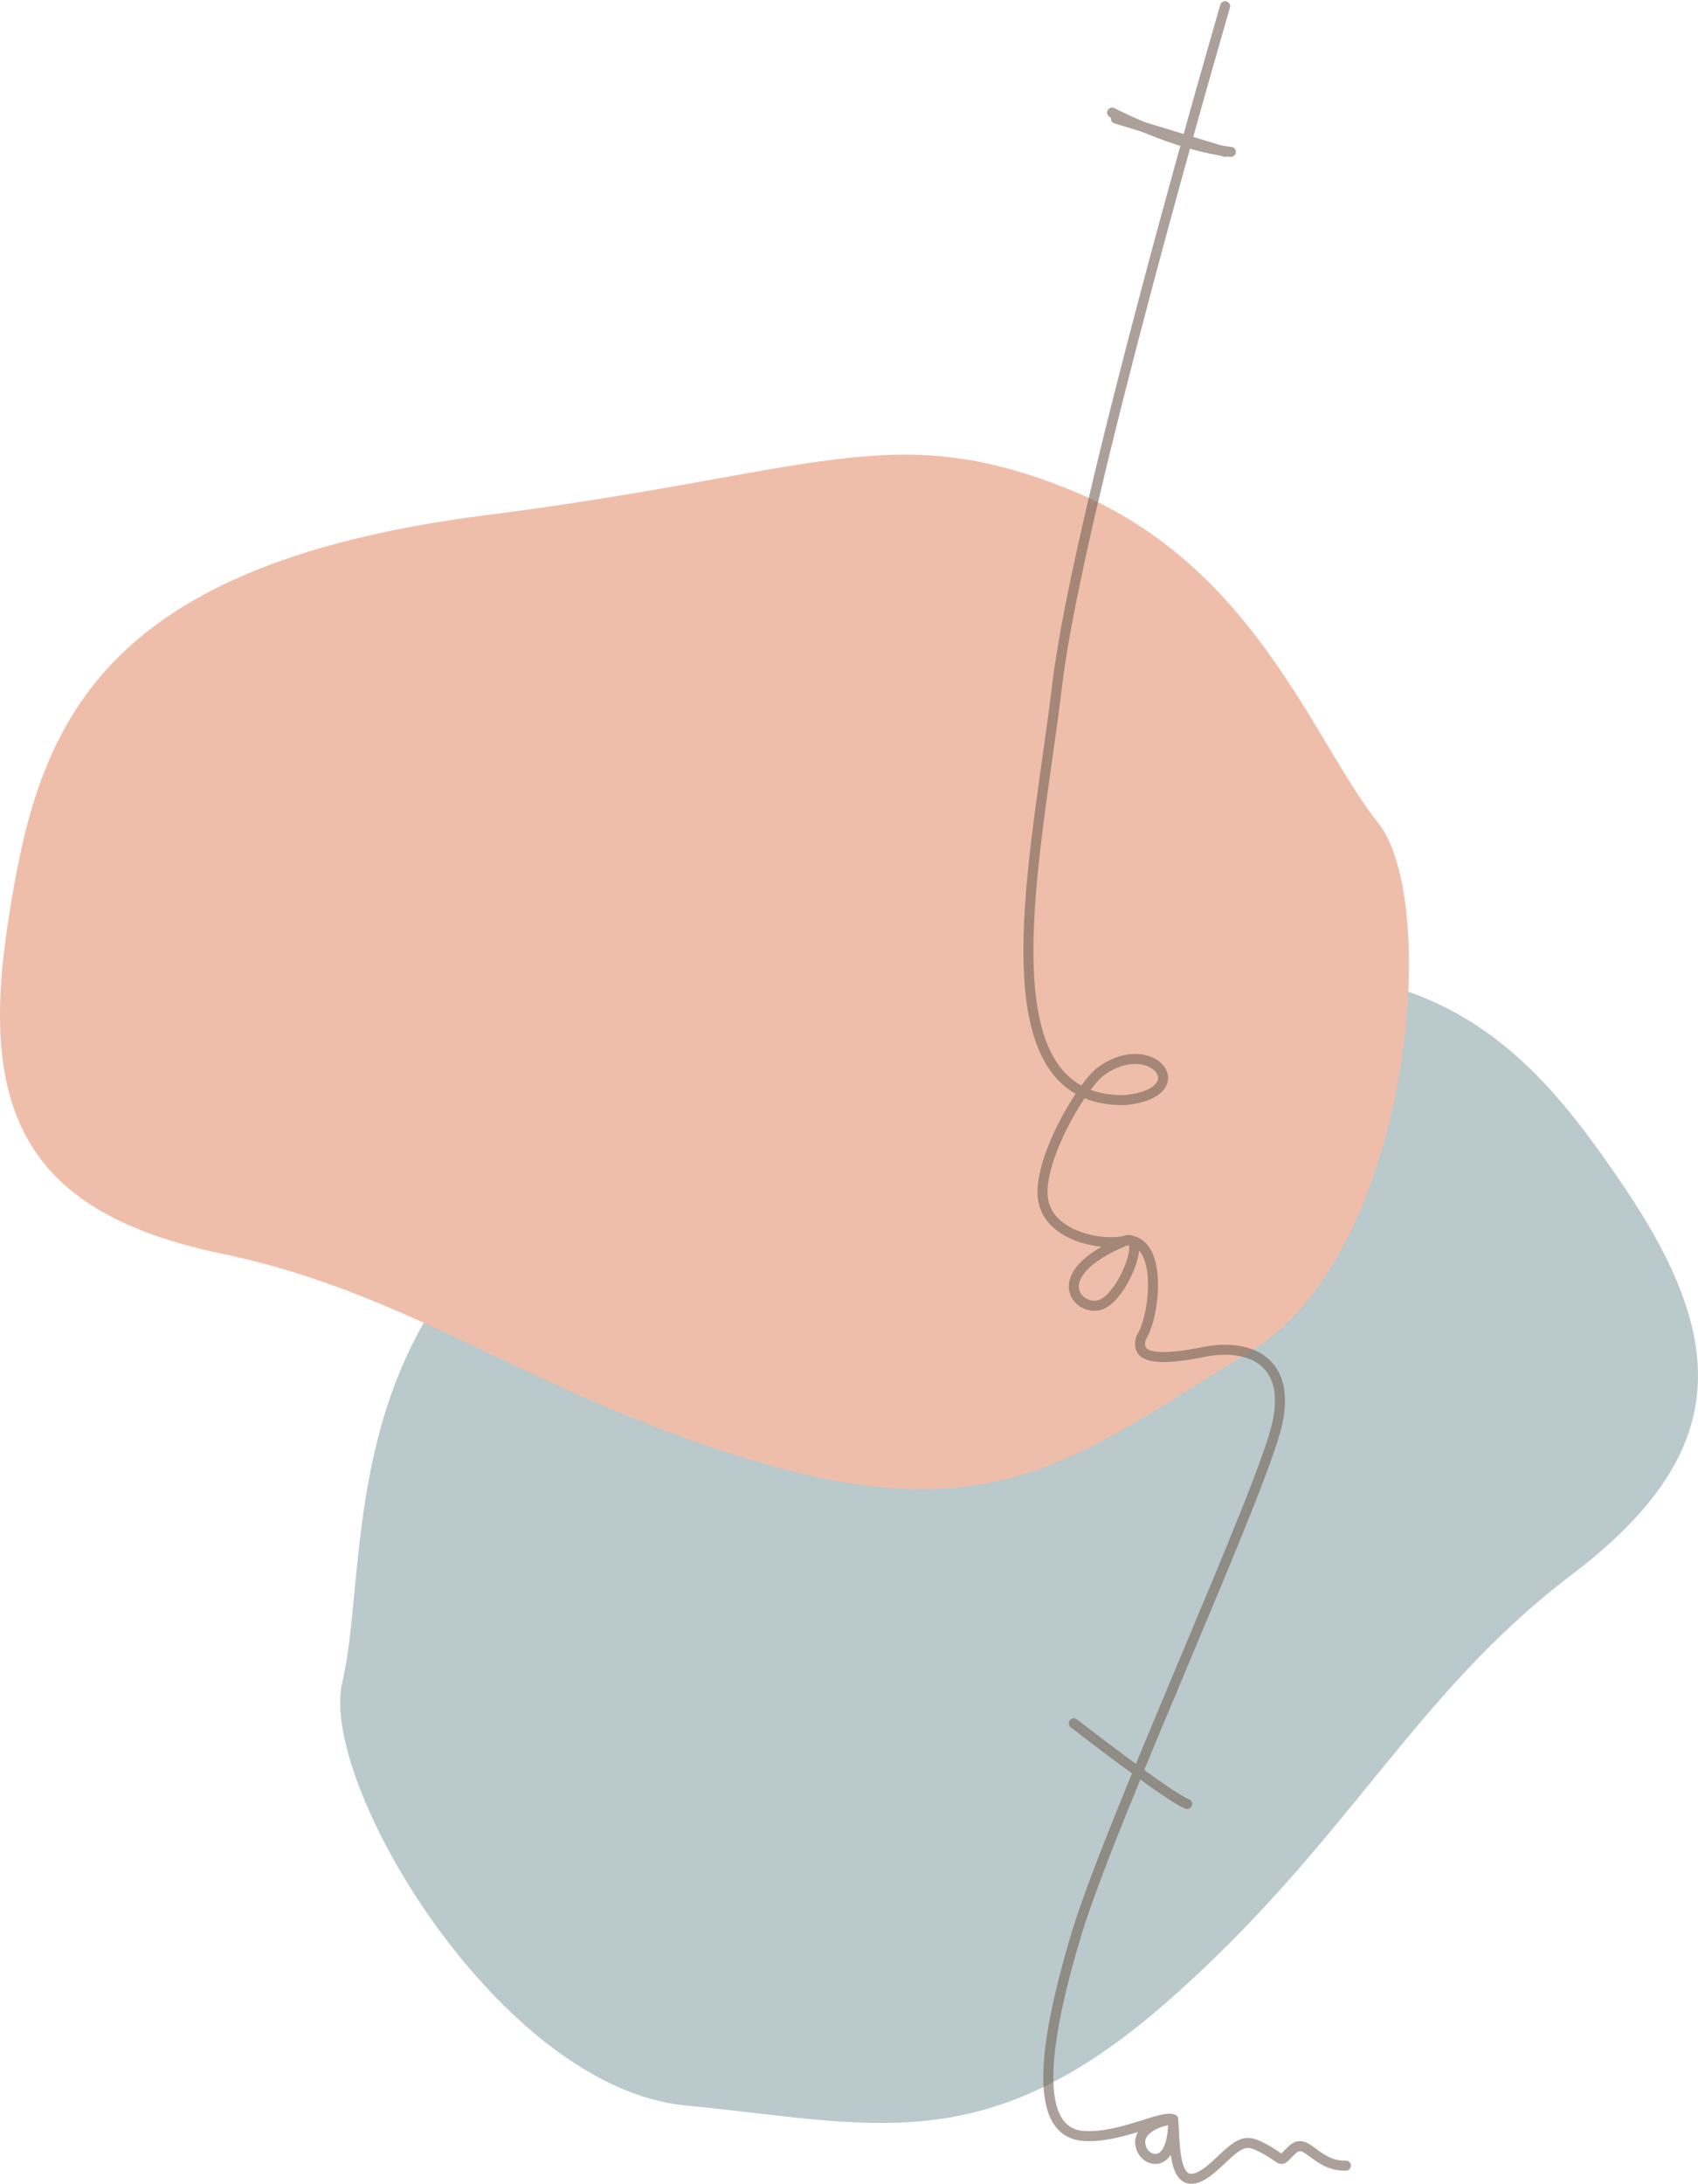<svg xmlns="http://www.w3.org/2000/svg" width="253.776" height="326.336" viewBox="0 0 253.776 326.336">
  <g id="グループ_299" data-name="グループ 299" transform="translate(-180.224 -191.222)">
    <path id="パス_24" data-name="パス 24" d="M332.036,343.878c-47.327,15.579-61.106,12.711-80.828,34.484s-16.328,49.356-19.835,64.3,23.481,60.495,51.3,63.181,44.626,8.452,71.832-15.358,36.713-45.827,60.58-63.923,23.626-34.729,7.747-58.172S389.331,325.017,332.036,343.878Z" fill="#bac9cb"/>
    <path id="パス_25" data-name="パス 25" d="M252.83,268.209c49.43-6.269,60.639-14.78,87.8-3.6s35.953,37.551,45.54,49.535,4.794,64.714-19.175,79.1-36.663,26.809-71.461,17-52.843-25.6-82.17-31.688-36.257-21.206-31.993-49.2S192.99,275.8,252.83,268.209Z" fill="#efbeab"/>
    <g id="グループ_18" data-name="グループ 18" opacity="0.6" style="mix-blend-mode: multiply;isolation: isolate">
      <g id="グループ_17" data-name="グループ 17" style="mix-blend-mode: multiply;isolation: isolate">
        <line id="線_1" data-name="線 1" x2="16.322" y2="4.968" transform="translate(347.004 208.947)" fill="none" stroke="#736357" stroke-linecap="round" stroke-linejoin="round" stroke-width="1.5"/>
        <path id="パス_26" data-name="パス 26" d="M363.326,192.152s-22,75.461-25.075,101.246-11.828,62.688,10.172,62.215c10.791-1.135,4.08-9.847-3.6-4.349-2.93,2.1-9.645,13.574-8.7,19.252s9.343,7,12.418,6.057-.354,8.136-3.665,9.555-8.948-4.381,3.665-9.555c5.524-.237,4.377,11.211,2.248,14.523-1.182,3.549,3.549,3.312,9.463,2.129s13.01.71,10.881,10.645-24.838,59.14-30.042,76.408-6.363,29.693,1.186,30.128c5.449.314,11.577-3.176,13.293-2.5-3.37.425-5.957,2.25-4.553,4.786.877,1.584,4.567,2.633,4.553-4.786.359,4.183-.25,13.179,6.692,6.522,3.533-3.388,4.182-3.654,7.169-1.981s1.793,2.031,3.944,0,3.465,2.509,8.005,2.39" fill="none" stroke="#736357" stroke-linecap="round" stroke-linejoin="round" stroke-width="1.5"/>
        <path id="パス_27" data-name="パス 27" d="M340.71,448.738s14.279,11.094,16.943,12.051" fill="none" stroke="#736357" stroke-linecap="round" stroke-linejoin="round" stroke-width="1.5"/>
        <path id="パス_28" data-name="パス 28" d="M346.438,208.044s9.514,5.007,17.746,5.871" fill="none" stroke="#736357" stroke-linecap="round" stroke-linejoin="round" stroke-width="1.5"/>
      </g>
    </g>
  </g>
</svg>
